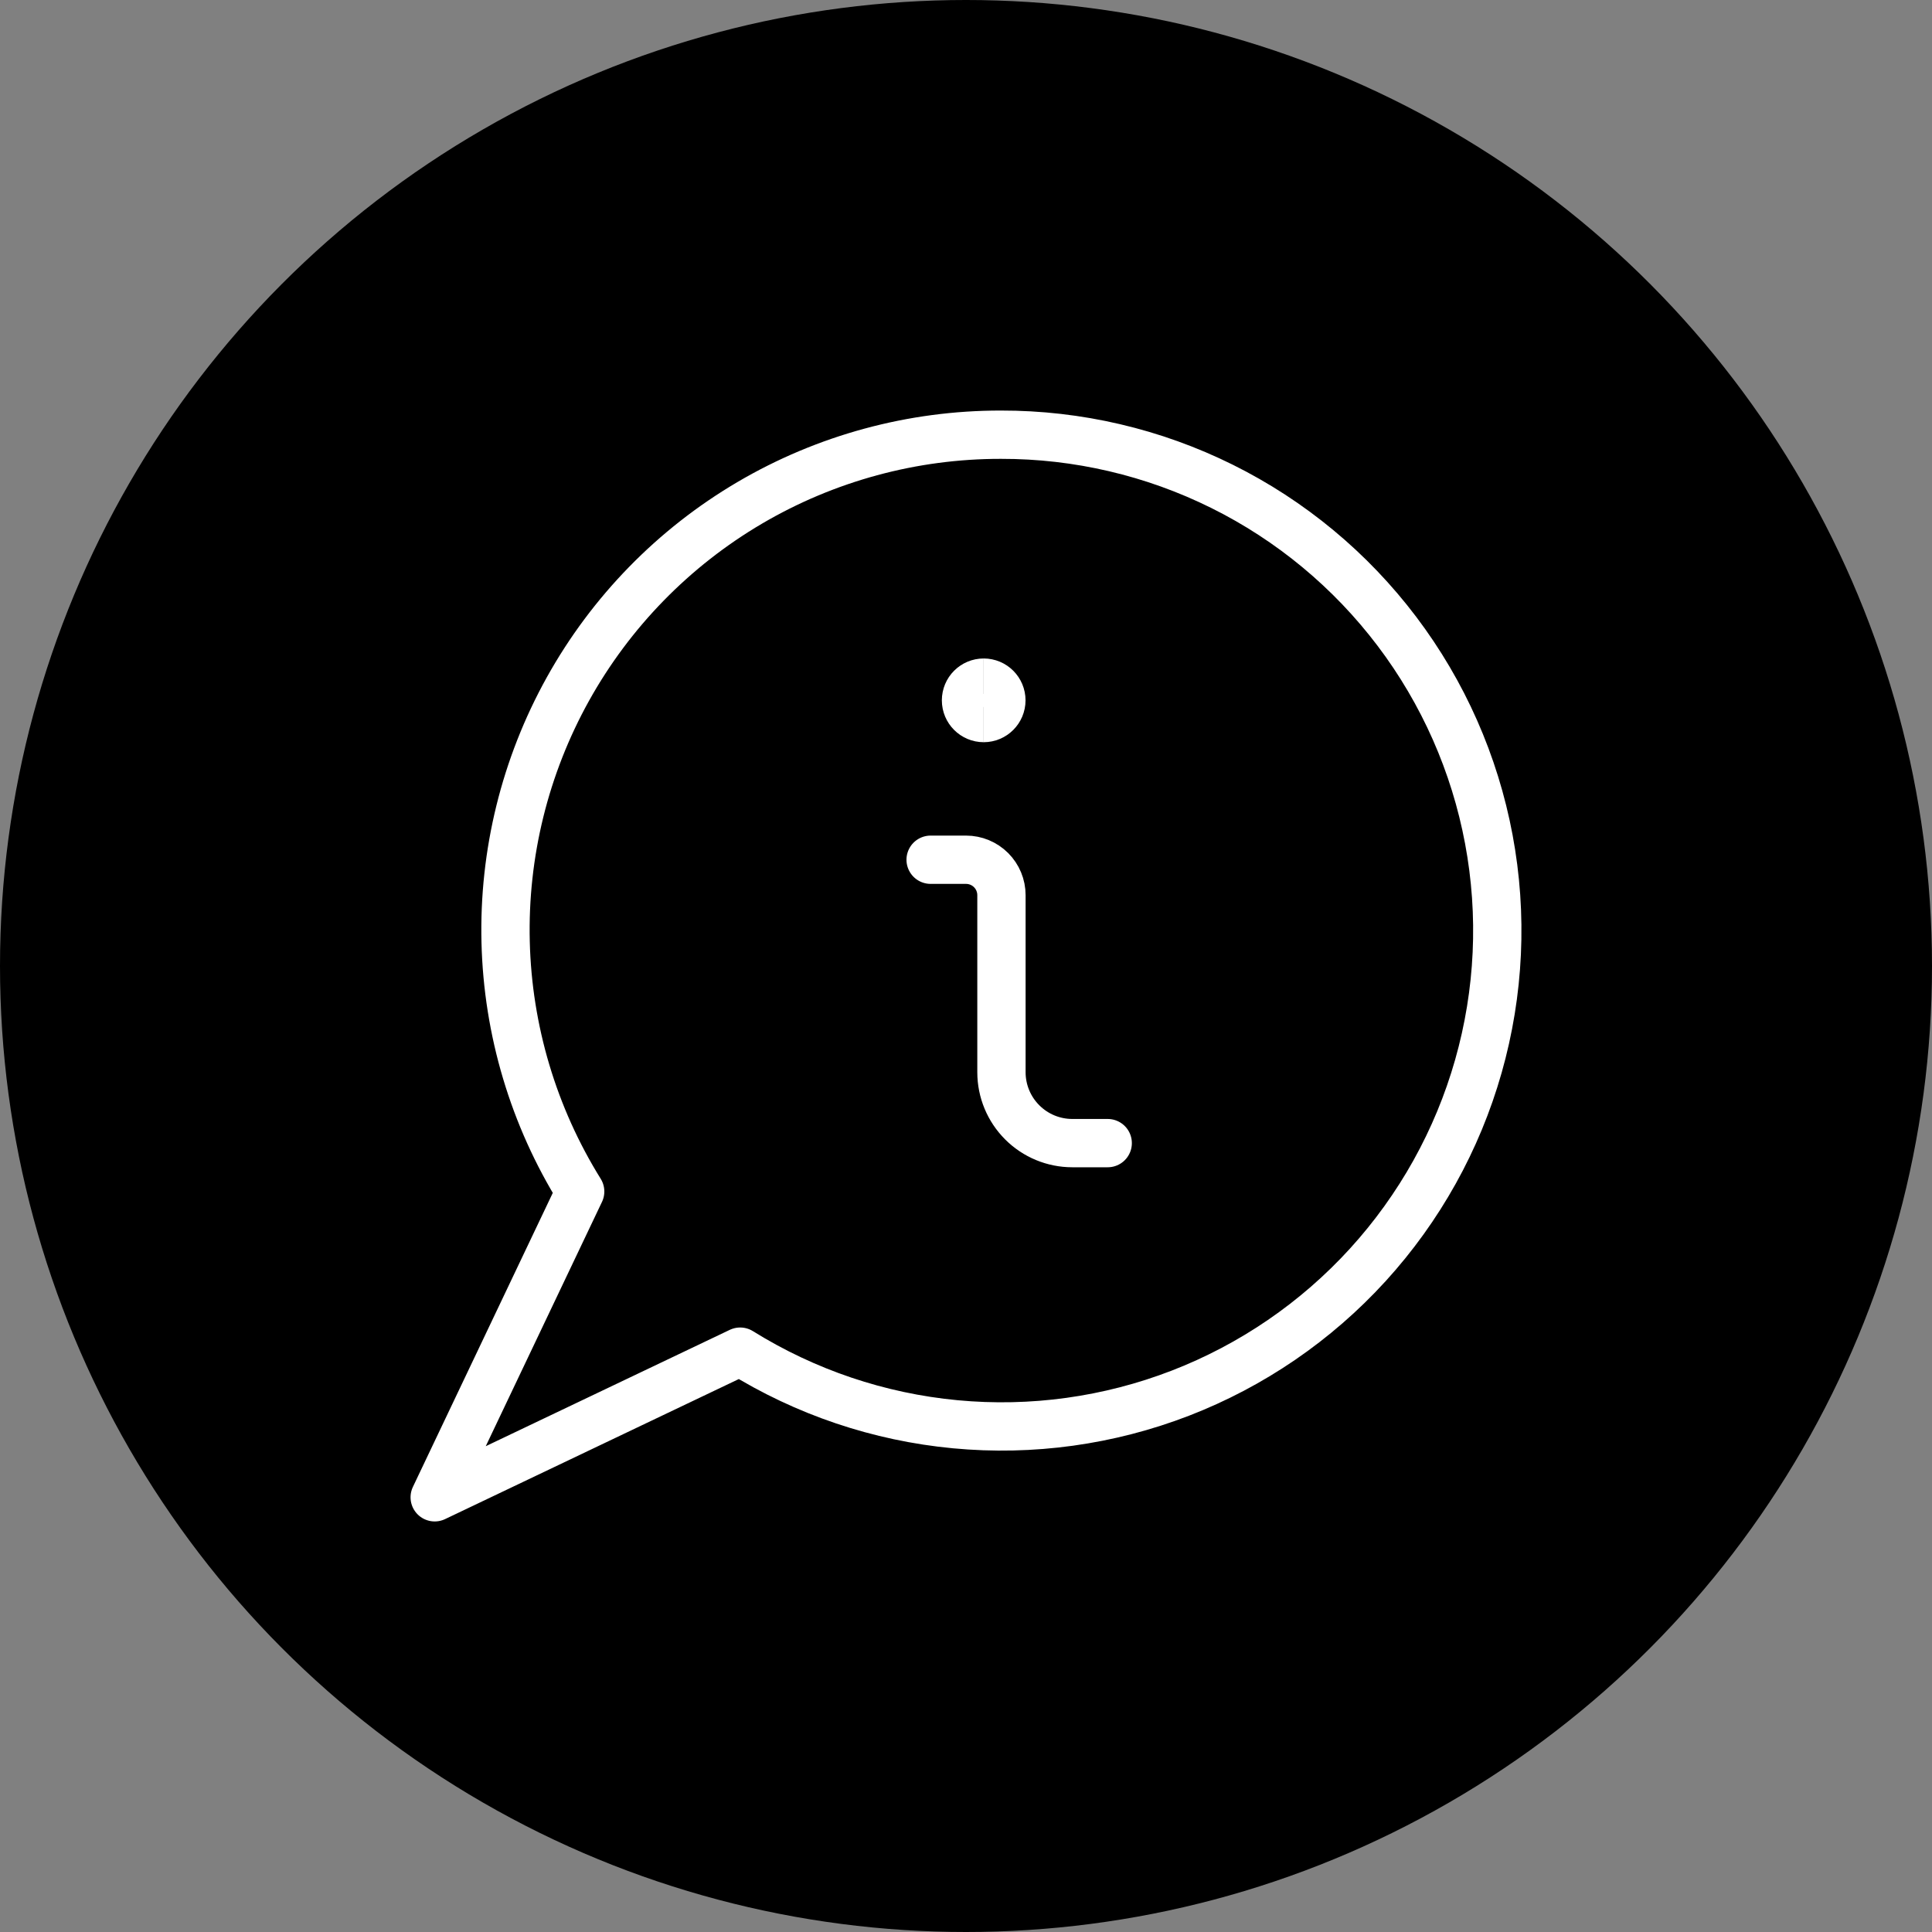 <svg width="80" height="80" viewBox="0 0 80 80" fill="none" xmlns="http://www.w3.org/2000/svg">
<rect x="0" y="0" width="80" height="80" fill="#808080" stroke="none"/>
<circle cx="40" cy="40" r="40" fill="black"/>
<path d="M41.446 18C37.79 17.995 34.199 18.969 31.046 20.821C27.893 22.674 25.293 25.337 23.515 28.534C21.738 31.732 20.847 35.347 20.937 39.005C21.026 42.663 22.092 46.231 24.024 49.338L18 62L30.649 55.969C33.347 57.648 36.397 58.678 39.56 58.976C42.723 59.274 45.912 58.833 48.876 57.688C51.839 56.542 54.496 54.724 56.638 52.375C58.779 50.026 60.347 47.212 61.216 44.154C62.086 41.096 62.234 37.877 61.649 34.752C61.064 31.627 59.762 28.68 57.845 26.145C55.928 23.609 53.449 21.553 50.604 20.14C47.758 18.727 44.623 17.994 41.446 18Z" stroke="white" stroke-width="2" stroke-linecap="round" stroke-linejoin="round"/>
<path d="M45.868 47.334H44.402C43.624 47.334 42.878 47.025 42.328 46.474C41.778 45.924 41.468 45.178 41.468 44.4V37.067C41.468 36.678 41.314 36.305 41.039 36.03C40.764 35.755 40.391 35.6 40.002 35.6H38.535" stroke="white" stroke-width="2" stroke-linecap="round" stroke-linejoin="round"/>
<path d="M40.733 29.733C40.328 29.733 40 29.404 40 28.999C40 28.594 40.328 28.266 40.733 28.266" stroke="white" stroke-width="2"/>
<path d="M40.732 29.733C41.137 29.733 41.465 29.404 41.465 28.999C41.465 28.594 41.137 28.266 40.732 28.266" stroke="white" stroke-width="2"/>
</svg>
